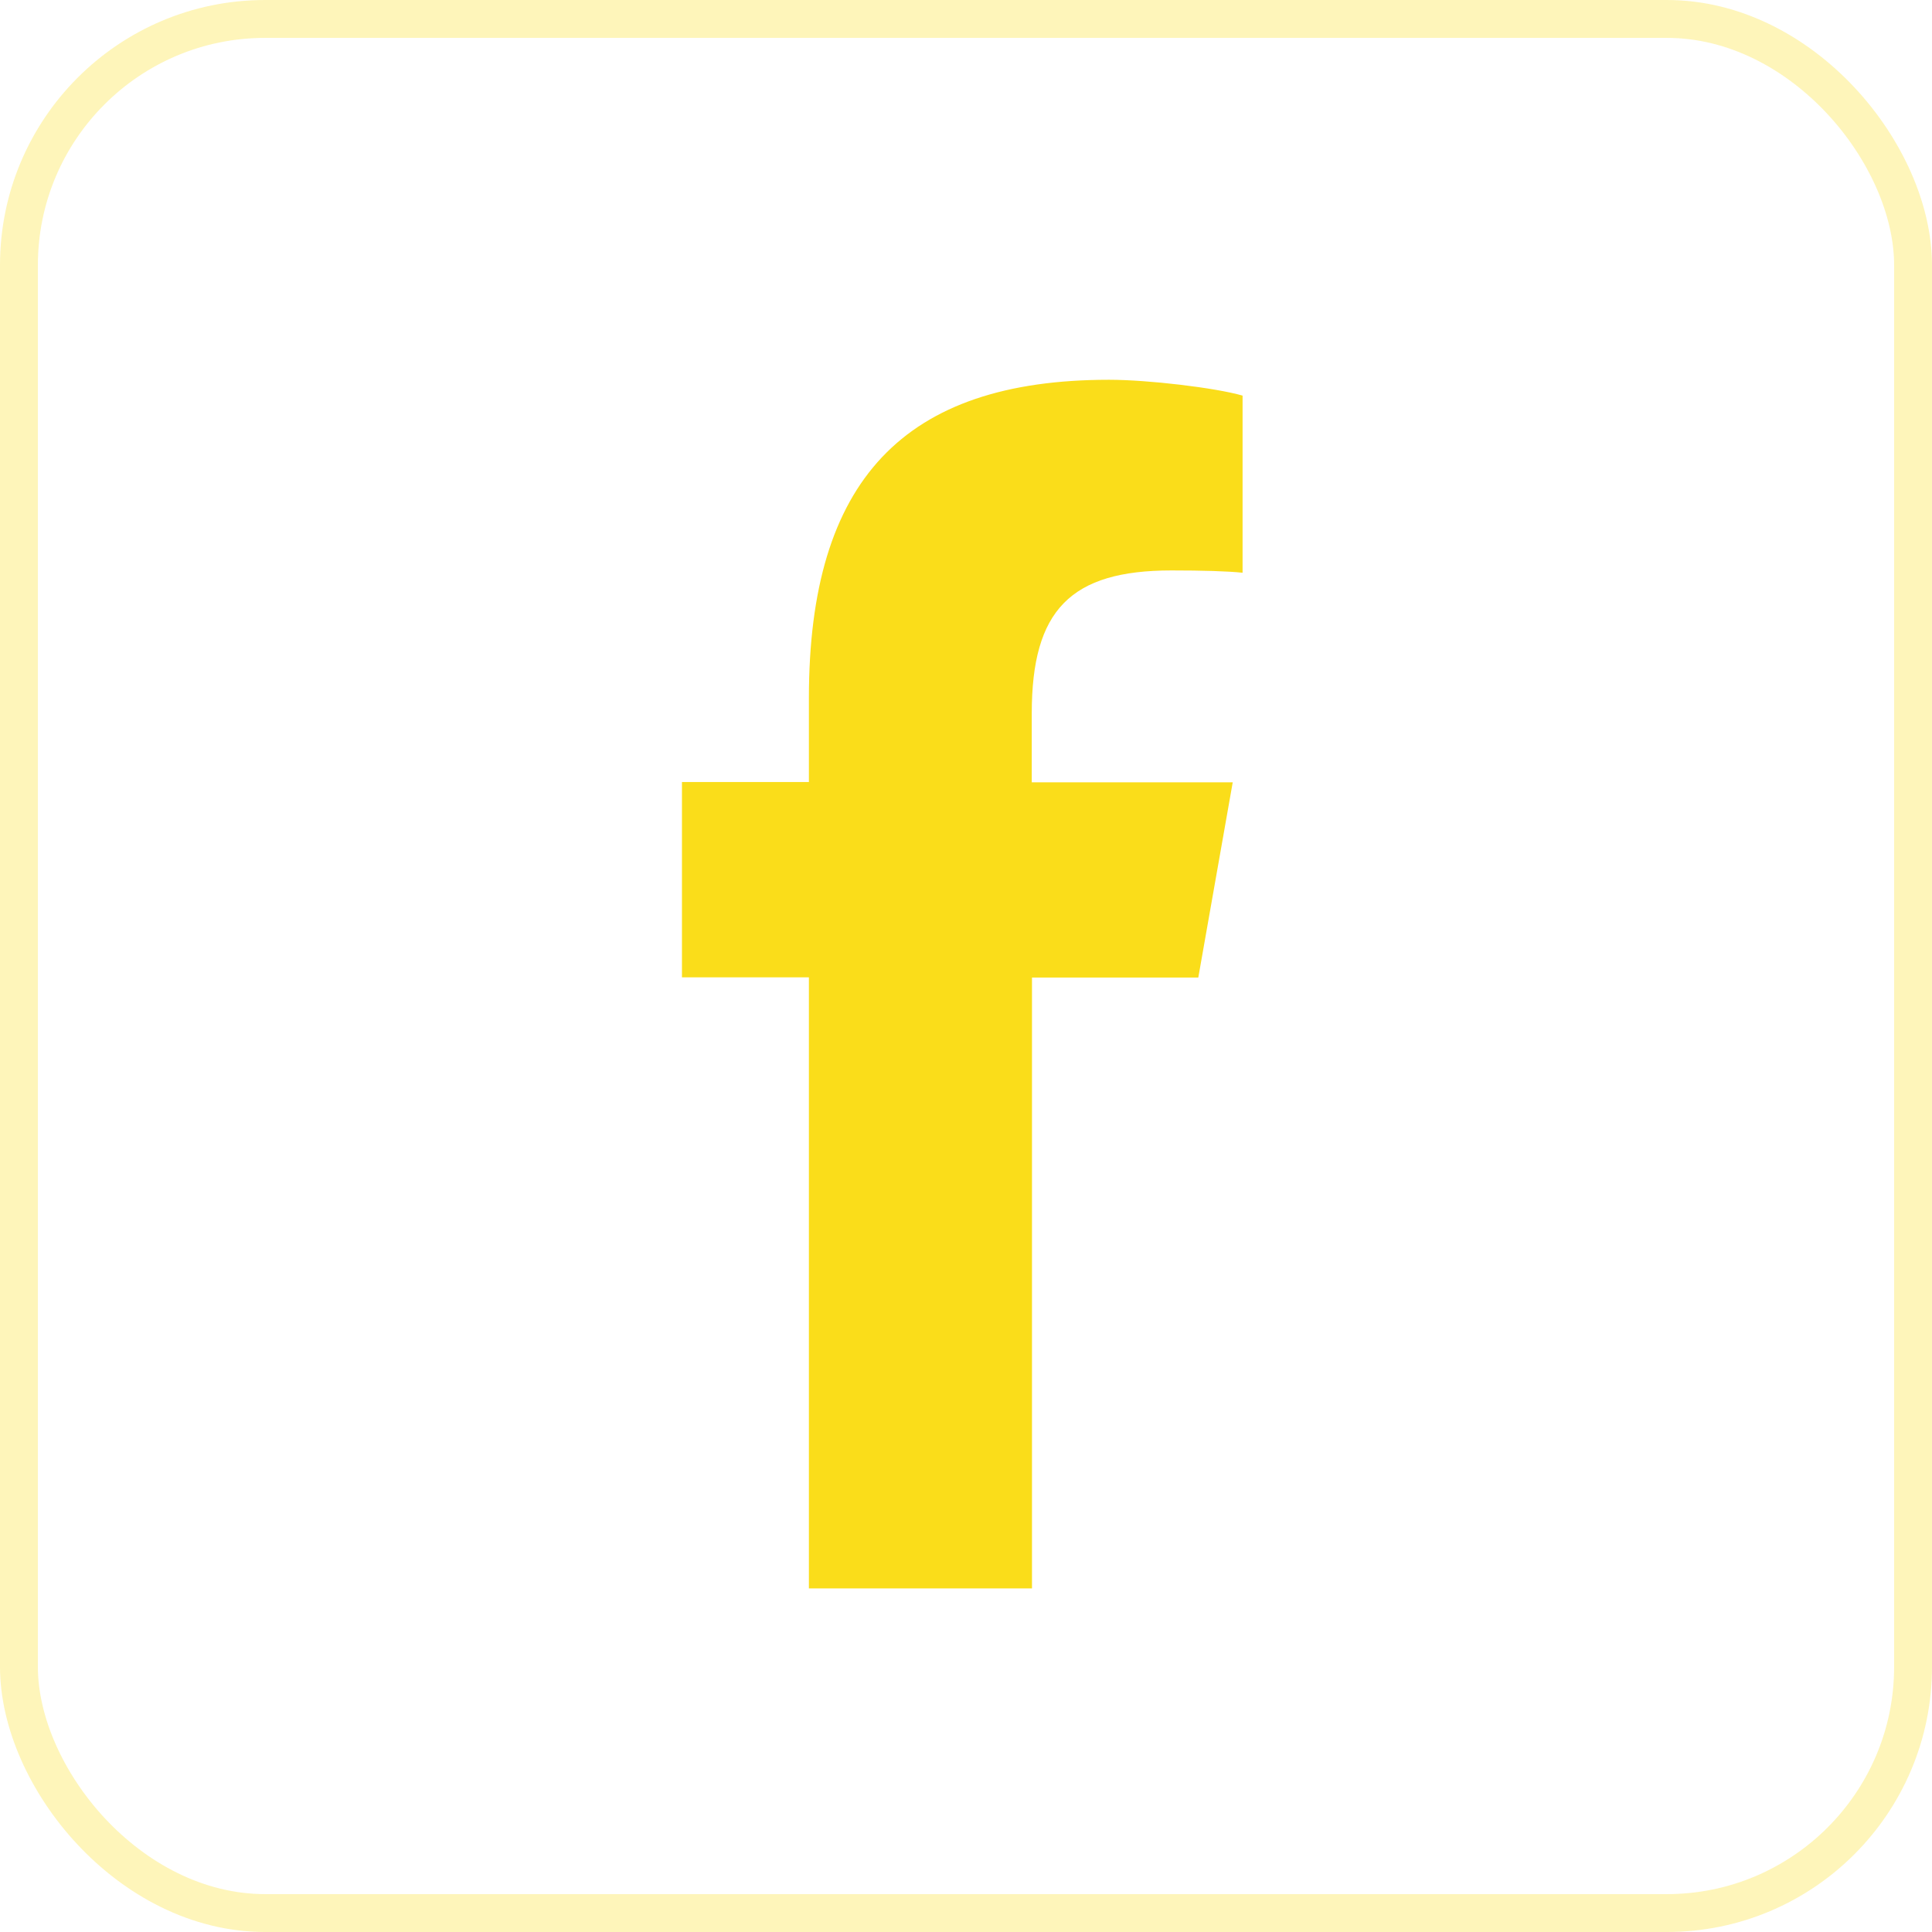 <?xml version="1.0" encoding="UTF-8"?> <svg xmlns="http://www.w3.org/2000/svg" width="51" height="51" viewBox="0 0 51 51" fill="none"><rect x="0.5" y="0.5" width="50" height="50" rx="6.5" stroke="#FADD1A" stroke-opacity="0.3"></rect><g clip-path="url(#clip0_61_319)"><path d="M32.541 20.651H27.236V18.829C27.236 16.104 28.262 15.058 30.924 15.058C31.749 15.058 32.418 15.078 32.801 15.119V10.443C32.073 10.234 30.301 10.025 29.275 10.025C23.853 10.025 21.353 12.683 21.353 18.424V20.644H18.002V25.799H21.353V41.93H27.242V25.805H31.632L32.541 20.651Z" fill="#FADD1A"></path></g><defs><clipPath id="clip0_61_319"><rect width="15" height="32" fill="white" transform="translate(18 10)"></rect></clipPath></defs></svg> 